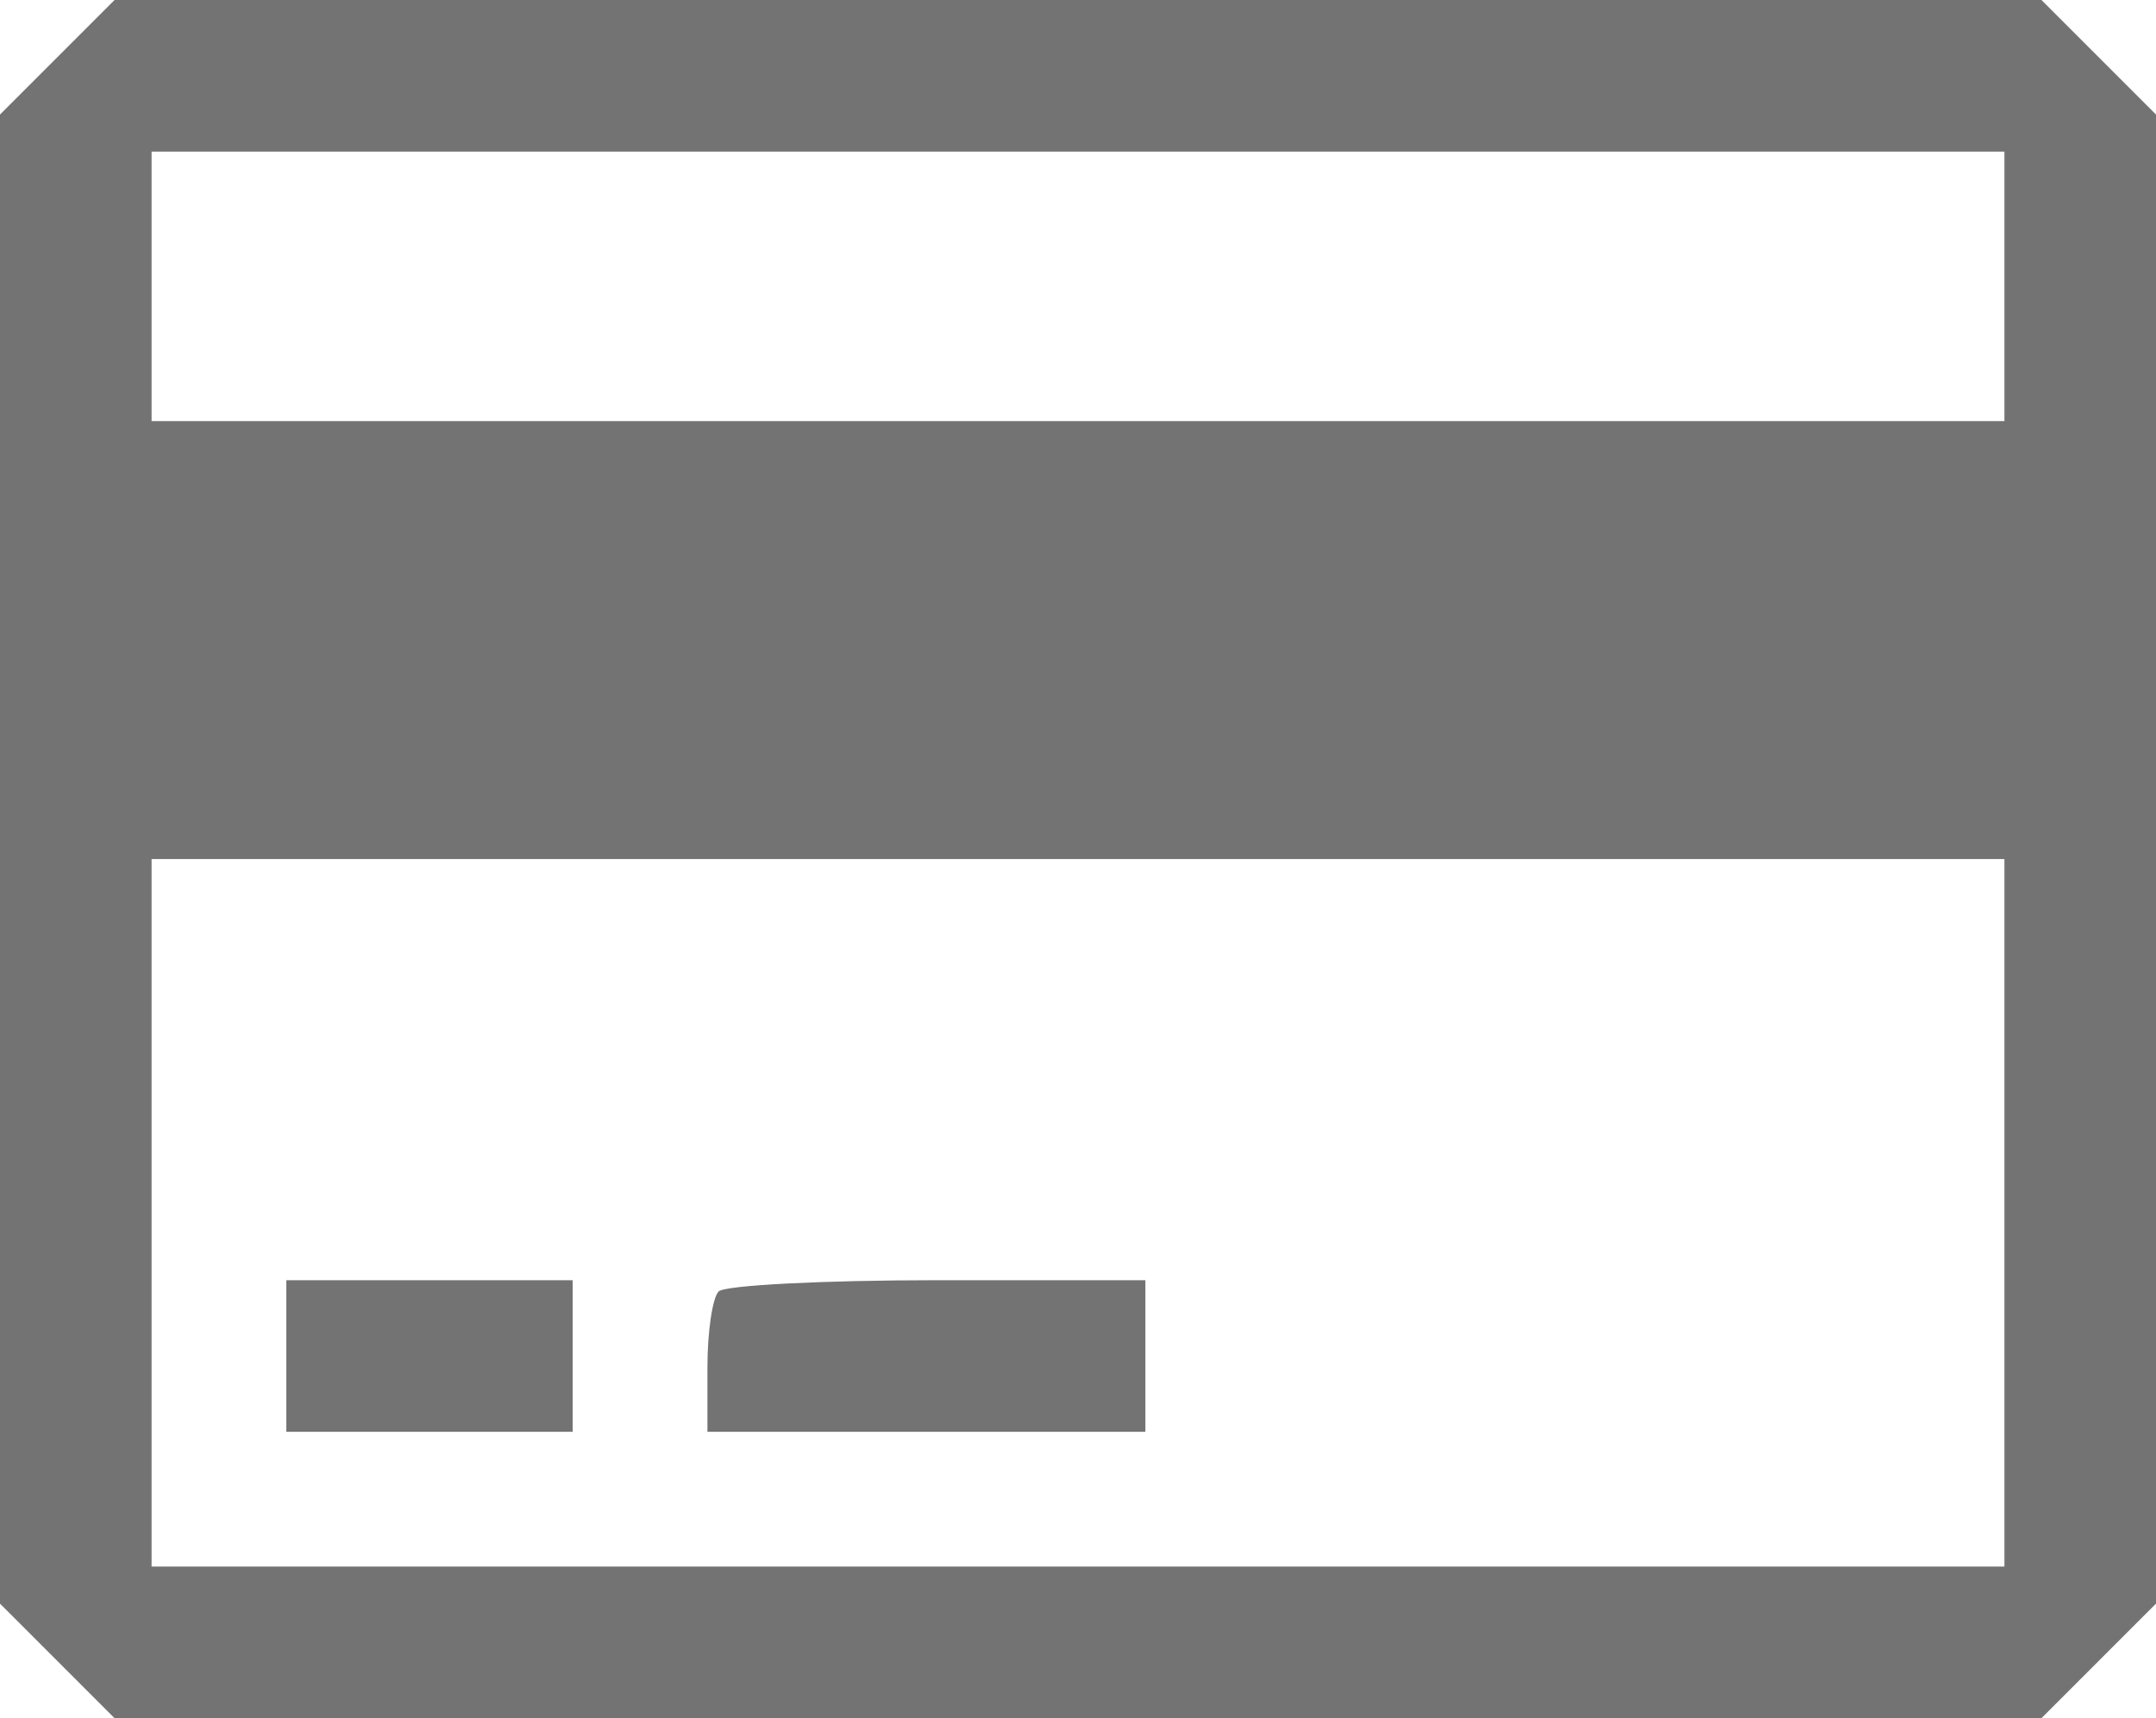 <svg width="128" height="102" viewBox="0 0 128 102" fill="none" xmlns="http://www.w3.org/2000/svg">
<path fill-rule="evenodd" clip-rule="evenodd" d="M3.4 3.4L0 6.8V51V95.2L3.4 98.6L6.8 102H64H121.2L124.6 98.6L128 95.2V51V6.8L124.6 3.4L121.2 0H64H6.8L3.4 3.4ZM119 17V25H64H9V17V9H64H119V17ZM119 72V93H64H9V72V51H64H119V72ZM17 80.5V85H25.5H34V80.5V76H25.5H17V80.5ZM42.667 76.667C42.3 77.033 42 79.058 42 81.167V85H55H68V80.5V76H55.667C48.883 76 43.033 76.3 42.667 76.667Z" fill="#737373"/>
</svg>
